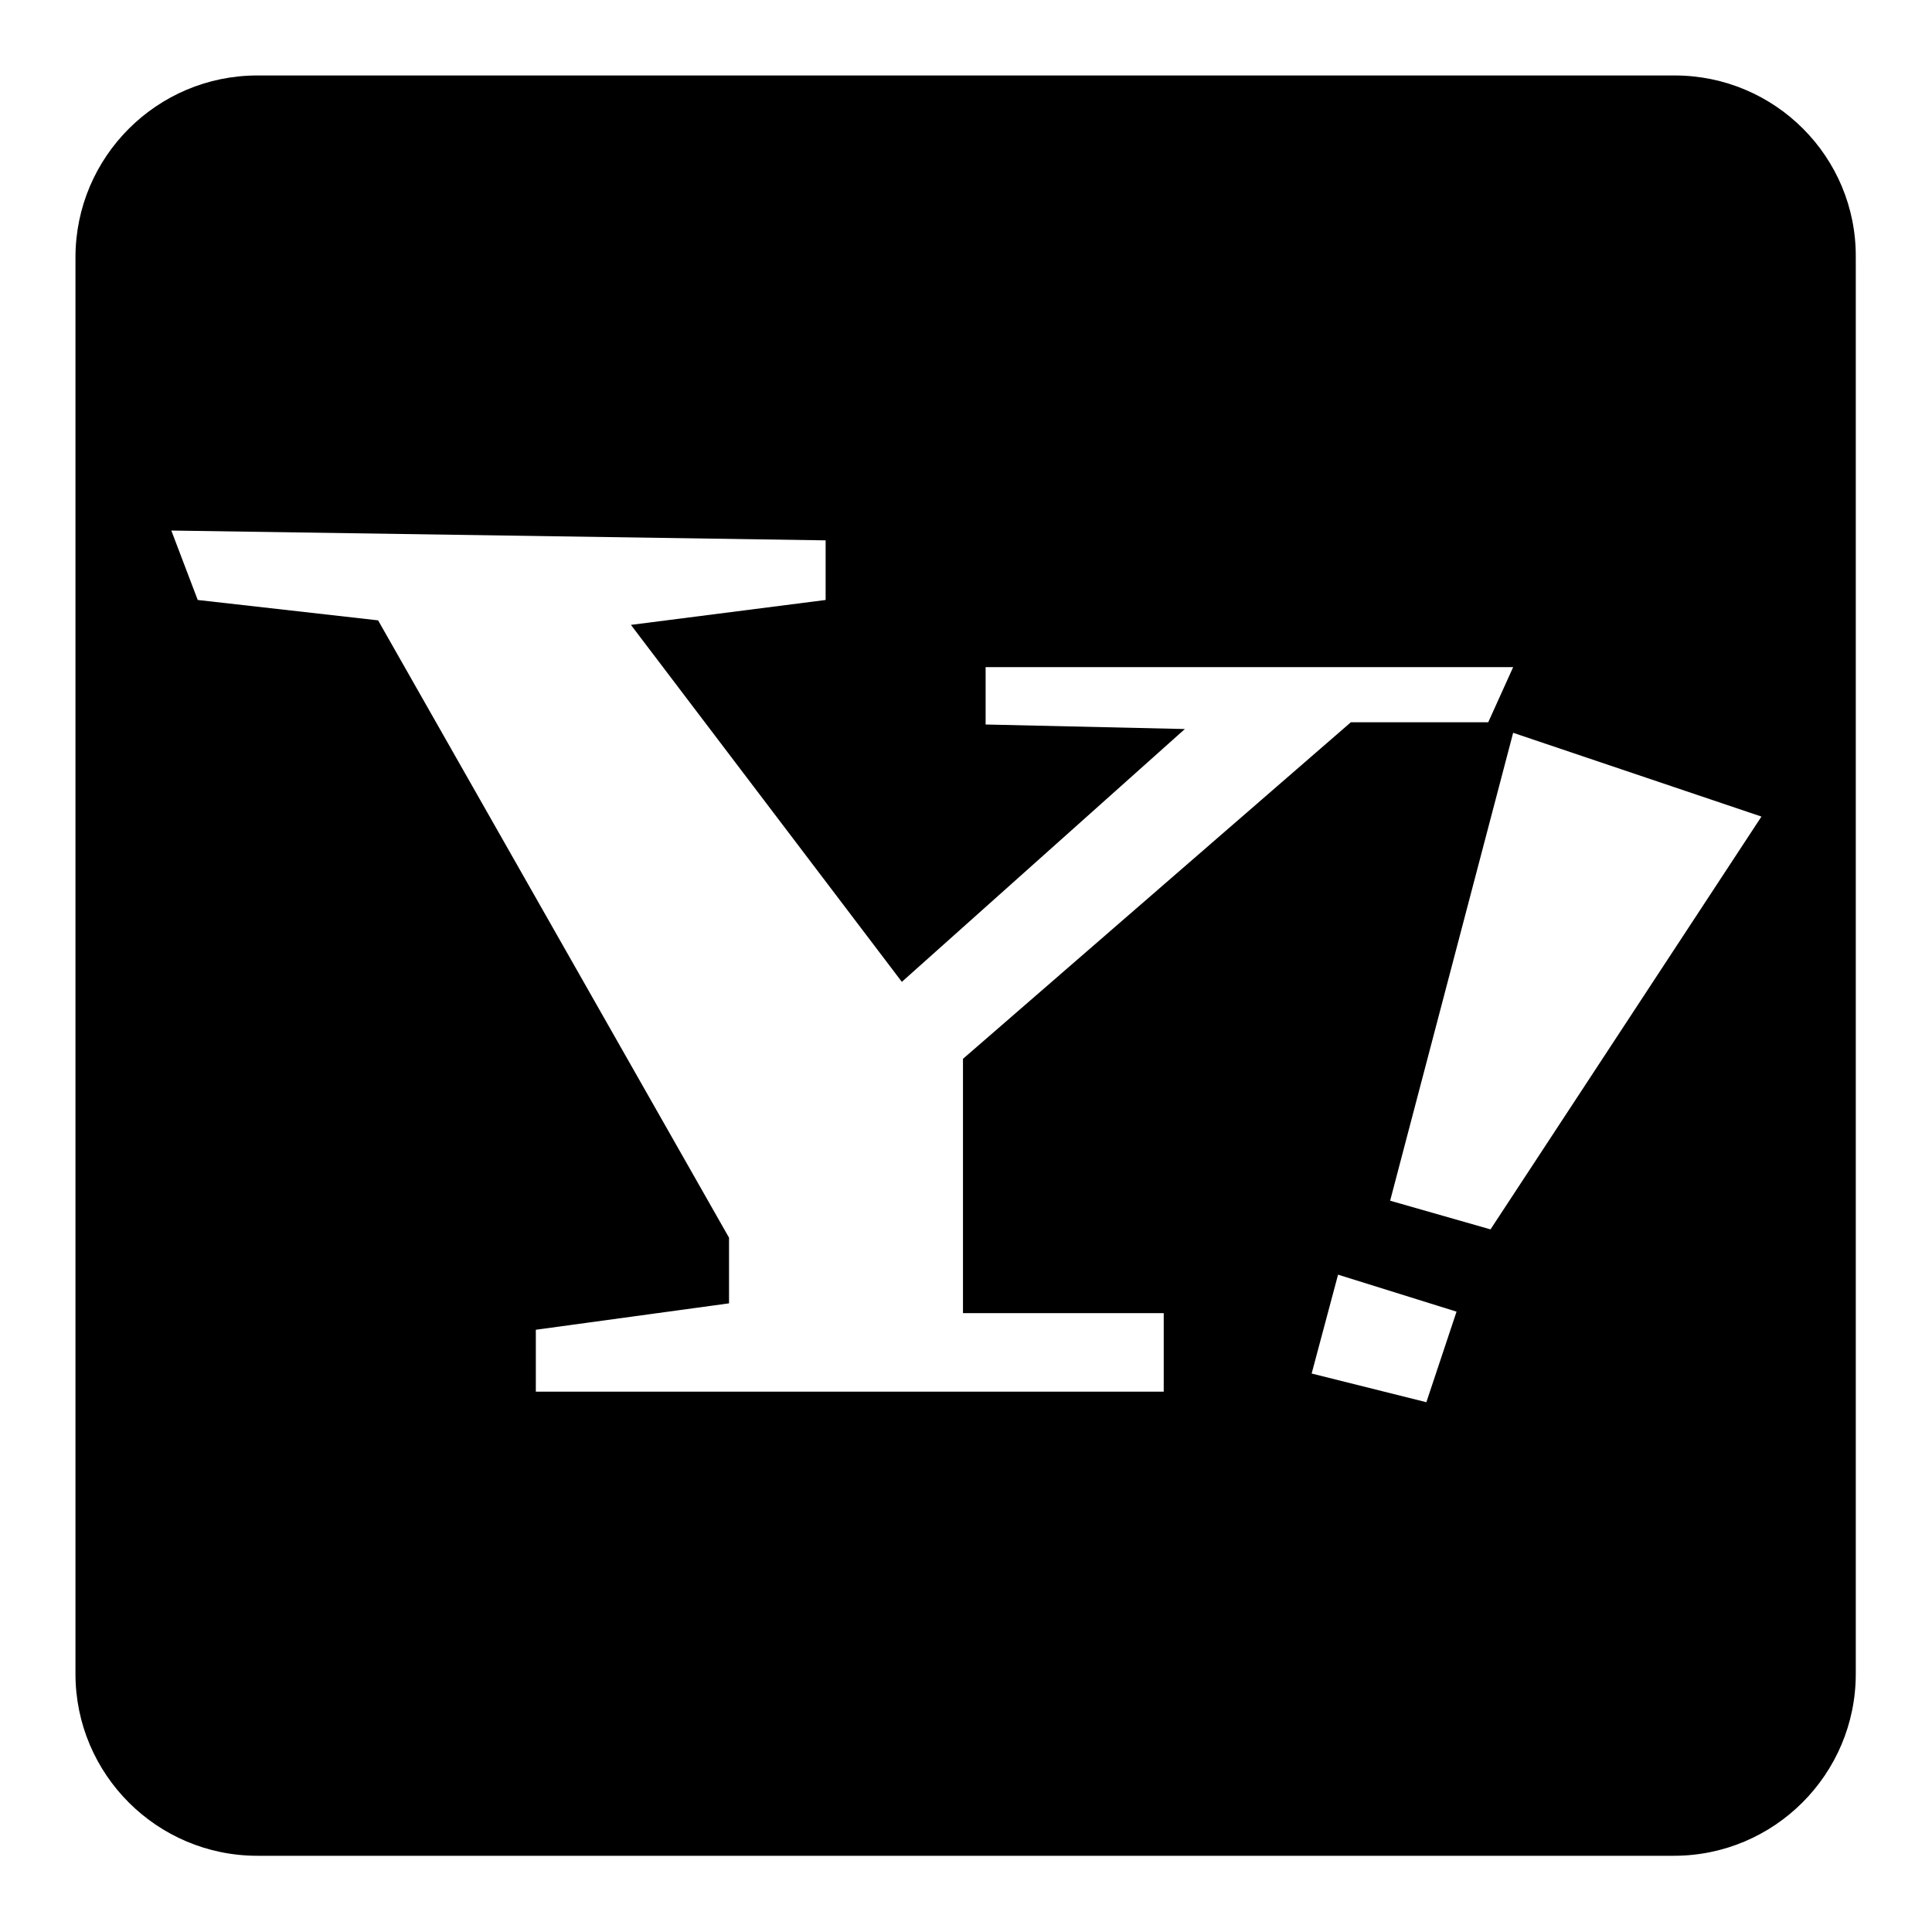 <?xml version="1.0" encoding="utf-8"?>
<!-- Svg Vector Icons : http://www.onlinewebfonts.com/icon -->
<!DOCTYPE svg PUBLIC "-//W3C//DTD SVG 1.1//EN" "http://www.w3.org/Graphics/SVG/1.1/DTD/svg11.dtd">
<svg version="1.1" xmlns="http://www.w3.org/2000/svg" xmlns:xlink="http://www.w3.org/1999/xlink" x="0px" y="0px" viewBox="0 0 256 256" enable-background="new 0 0 256 256" xml:space="preserve">
<g><g><g><path fill="#000000" d="M221.9,10H34.1C20.8,10,10,20.8,10,34.1v187.7c0,13.3,10.8,24.1,24.1,24.1h187.7c13.3,0,24.1-10.8,24.1-24.1V34.1C246,20.8,235.2,10,221.9,10z M154.2,184.4H71v-8.2l25.6-3.5V164L50.1,82.2l-23.9-2.7l-3.5-9.2l86.7,1.3v7.9l-25.8,3.3l35.9,47.3L157,96.6L130.6,96v-7.6h69.9l-3.3,7.3H179l-51.4,44.6v33.7h26.6L154.2,184.4z M189,185.8l-15.2-3.8l3.5-13.1l15.7,4.9L189,185.8z M197.5,162.9l-13.3-3.8l16.3-62l32.9,11.1L197.5,162.9z"/></g><g></g><g></g><g></g><g></g><g></g><g></g><g></g><g></g><g></g><g></g><g></g><g></g><g></g><g></g><g></g></g></g>
</svg>